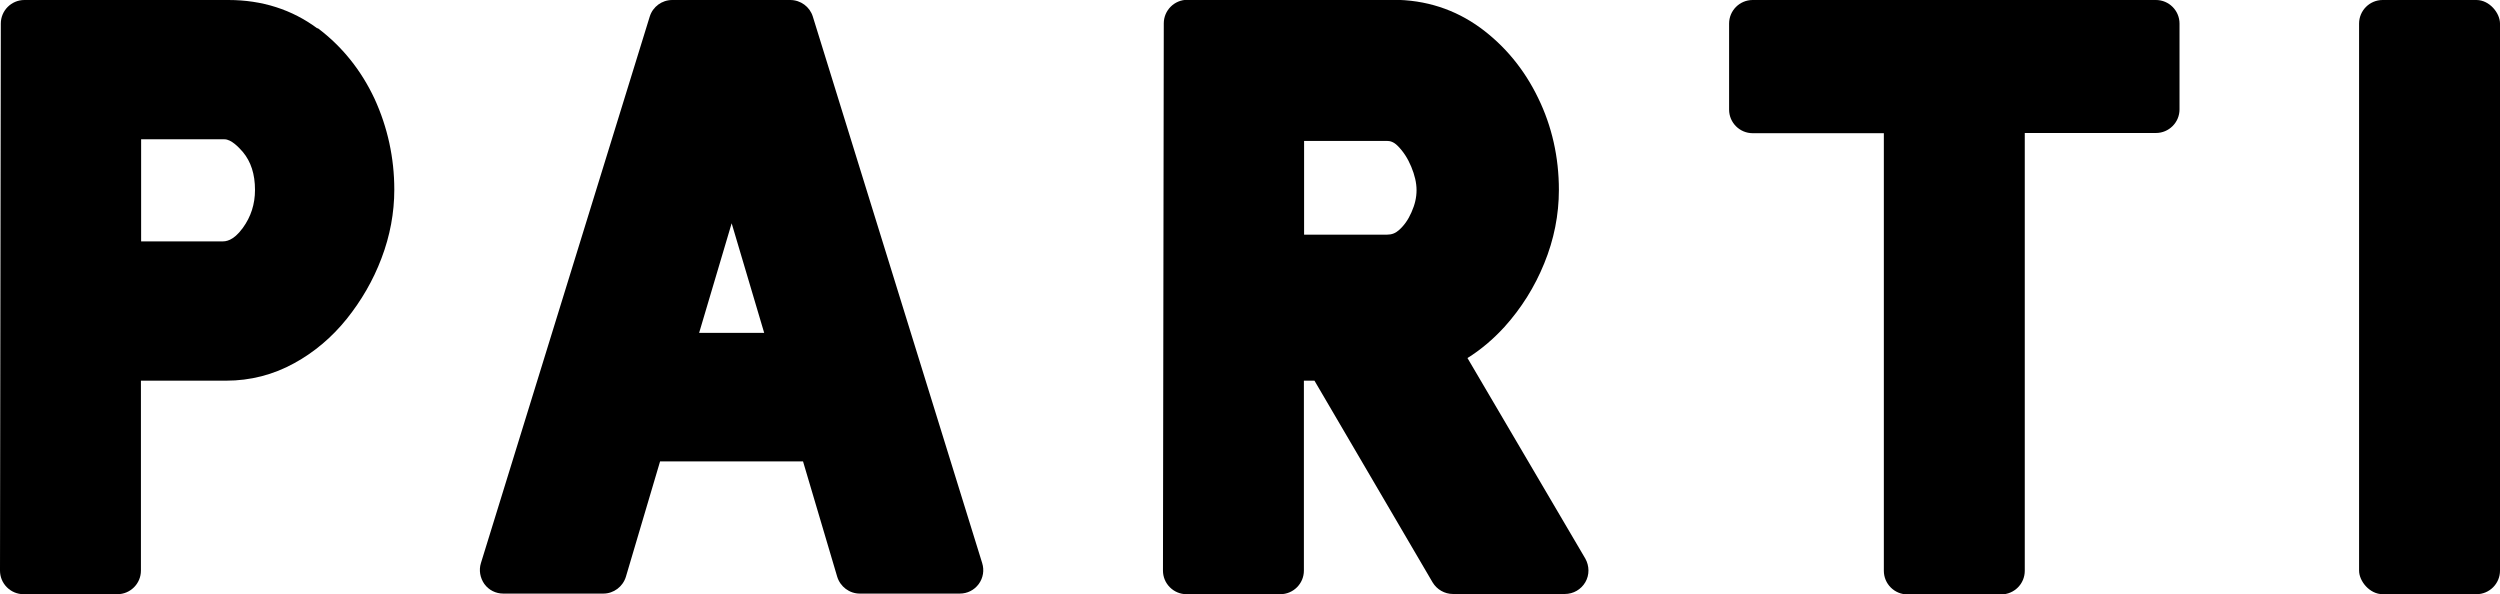 <?xml version="1.0" encoding="UTF-8"?>
<svg xmlns="http://www.w3.org/2000/svg" id="Layer_2" data-name="Layer 2" viewBox="0 0 122.94 29.22">
  <g id="Layer_1-2" data-name="Layer 1">
    <g>
      <path d="m15.61,1.4c-1.25-.93-2.72-1.4-4.38-1.4H1.2C.56,0,.04.52.04,1.16L0,28.06c0,.31.12.6.34.82.22.22.51.34.82.34h4.61c.64,0,1.16-.52,1.16-1.16v-9.34h4.19c1.19,0,2.32-.29,3.35-.86.99-.54,1.86-1.28,2.59-2.19.71-.89,1.29-1.88,1.7-2.97.42-1.1.63-2.24.63-3.37,0-1.57-.33-3.07-.97-4.47-.66-1.41-1.6-2.58-2.8-3.48ZM6.93,6.85h4.11c.33,0,.7.39.9.62.4.48.6,1.09.6,1.87,0,.7-.2,1.32-.6,1.87-.48.66-.86.66-1.01.66h-3.99v-5.03Z"></path>
      <path d="m39.97.81c-.15-.48-.6-.81-1.11-.81h-5.8c-.51,0-.96.33-1.11.82l-8.3,26.87c-.11.35-.04.73.17,1.03.22.3.56.47.93.47h4.92c.51,0,.96-.34,1.11-.83l1.68-5.67h7.03l1.68,5.67c.15.49.6.83,1.11.83h4.92c.37,0,.71-.17.93-.47.22-.3.28-.68.17-1.03L39.97.81Zm-5.59,15.56l1.6-5.39,1.6,5.39h-3.2Z"></path>
      <path d="m72.16,17.61c.66-.41,1.27-.93,1.82-1.53.83-.92,1.49-1.97,1.96-3.13.48-1.17.72-2.39.72-3.61,0-1.6-.34-3.13-1.02-4.52-.68-1.41-1.64-2.57-2.84-3.45-1.25-.91-2.69-1.38-4.3-1.38h-10.11c-.64,0-1.16.52-1.16,1.16l-.04,26.91c0,.31.12.6.34.82.22.22.51.34.82.34h4.61c.64,0,1.16-.52,1.16-1.16v-9.34h.52l5.81,9.92c.21.35.59.57,1,.57h5.5c.42,0,.8-.22,1.01-.58.21-.36.2-.8,0-1.16l-5.8-9.87Zm-8.03-10.68h4.07c.14,0,.32.03.53.24.28.28.5.62.67,1.03.17.41.26.79.26,1.15s-.08.71-.25,1.09c-.16.37-.37.66-.62.88-.17.15-.35.22-.59.22h-4.07v-4.6Z"></path>
      <path d="m106.02,0h-19.83c-.64,0-1.16.52-1.16,1.16v4.23c0,.64.52,1.16,1.16,1.16h6.45v21.52c0,.64.52,1.16,1.16,1.16h4.61c.64,0,1.16-.52,1.16-1.16V6.54h6.45c.64,0,1.16-.52,1.16-1.16V1.16c0-.64-.52-1.16-1.16-1.16Z"></path>
      <rect x="116.01" width="6.93" height="29.22" rx="1.16" ry="1.16"></rect>
    </g>
  </g>
</svg>
